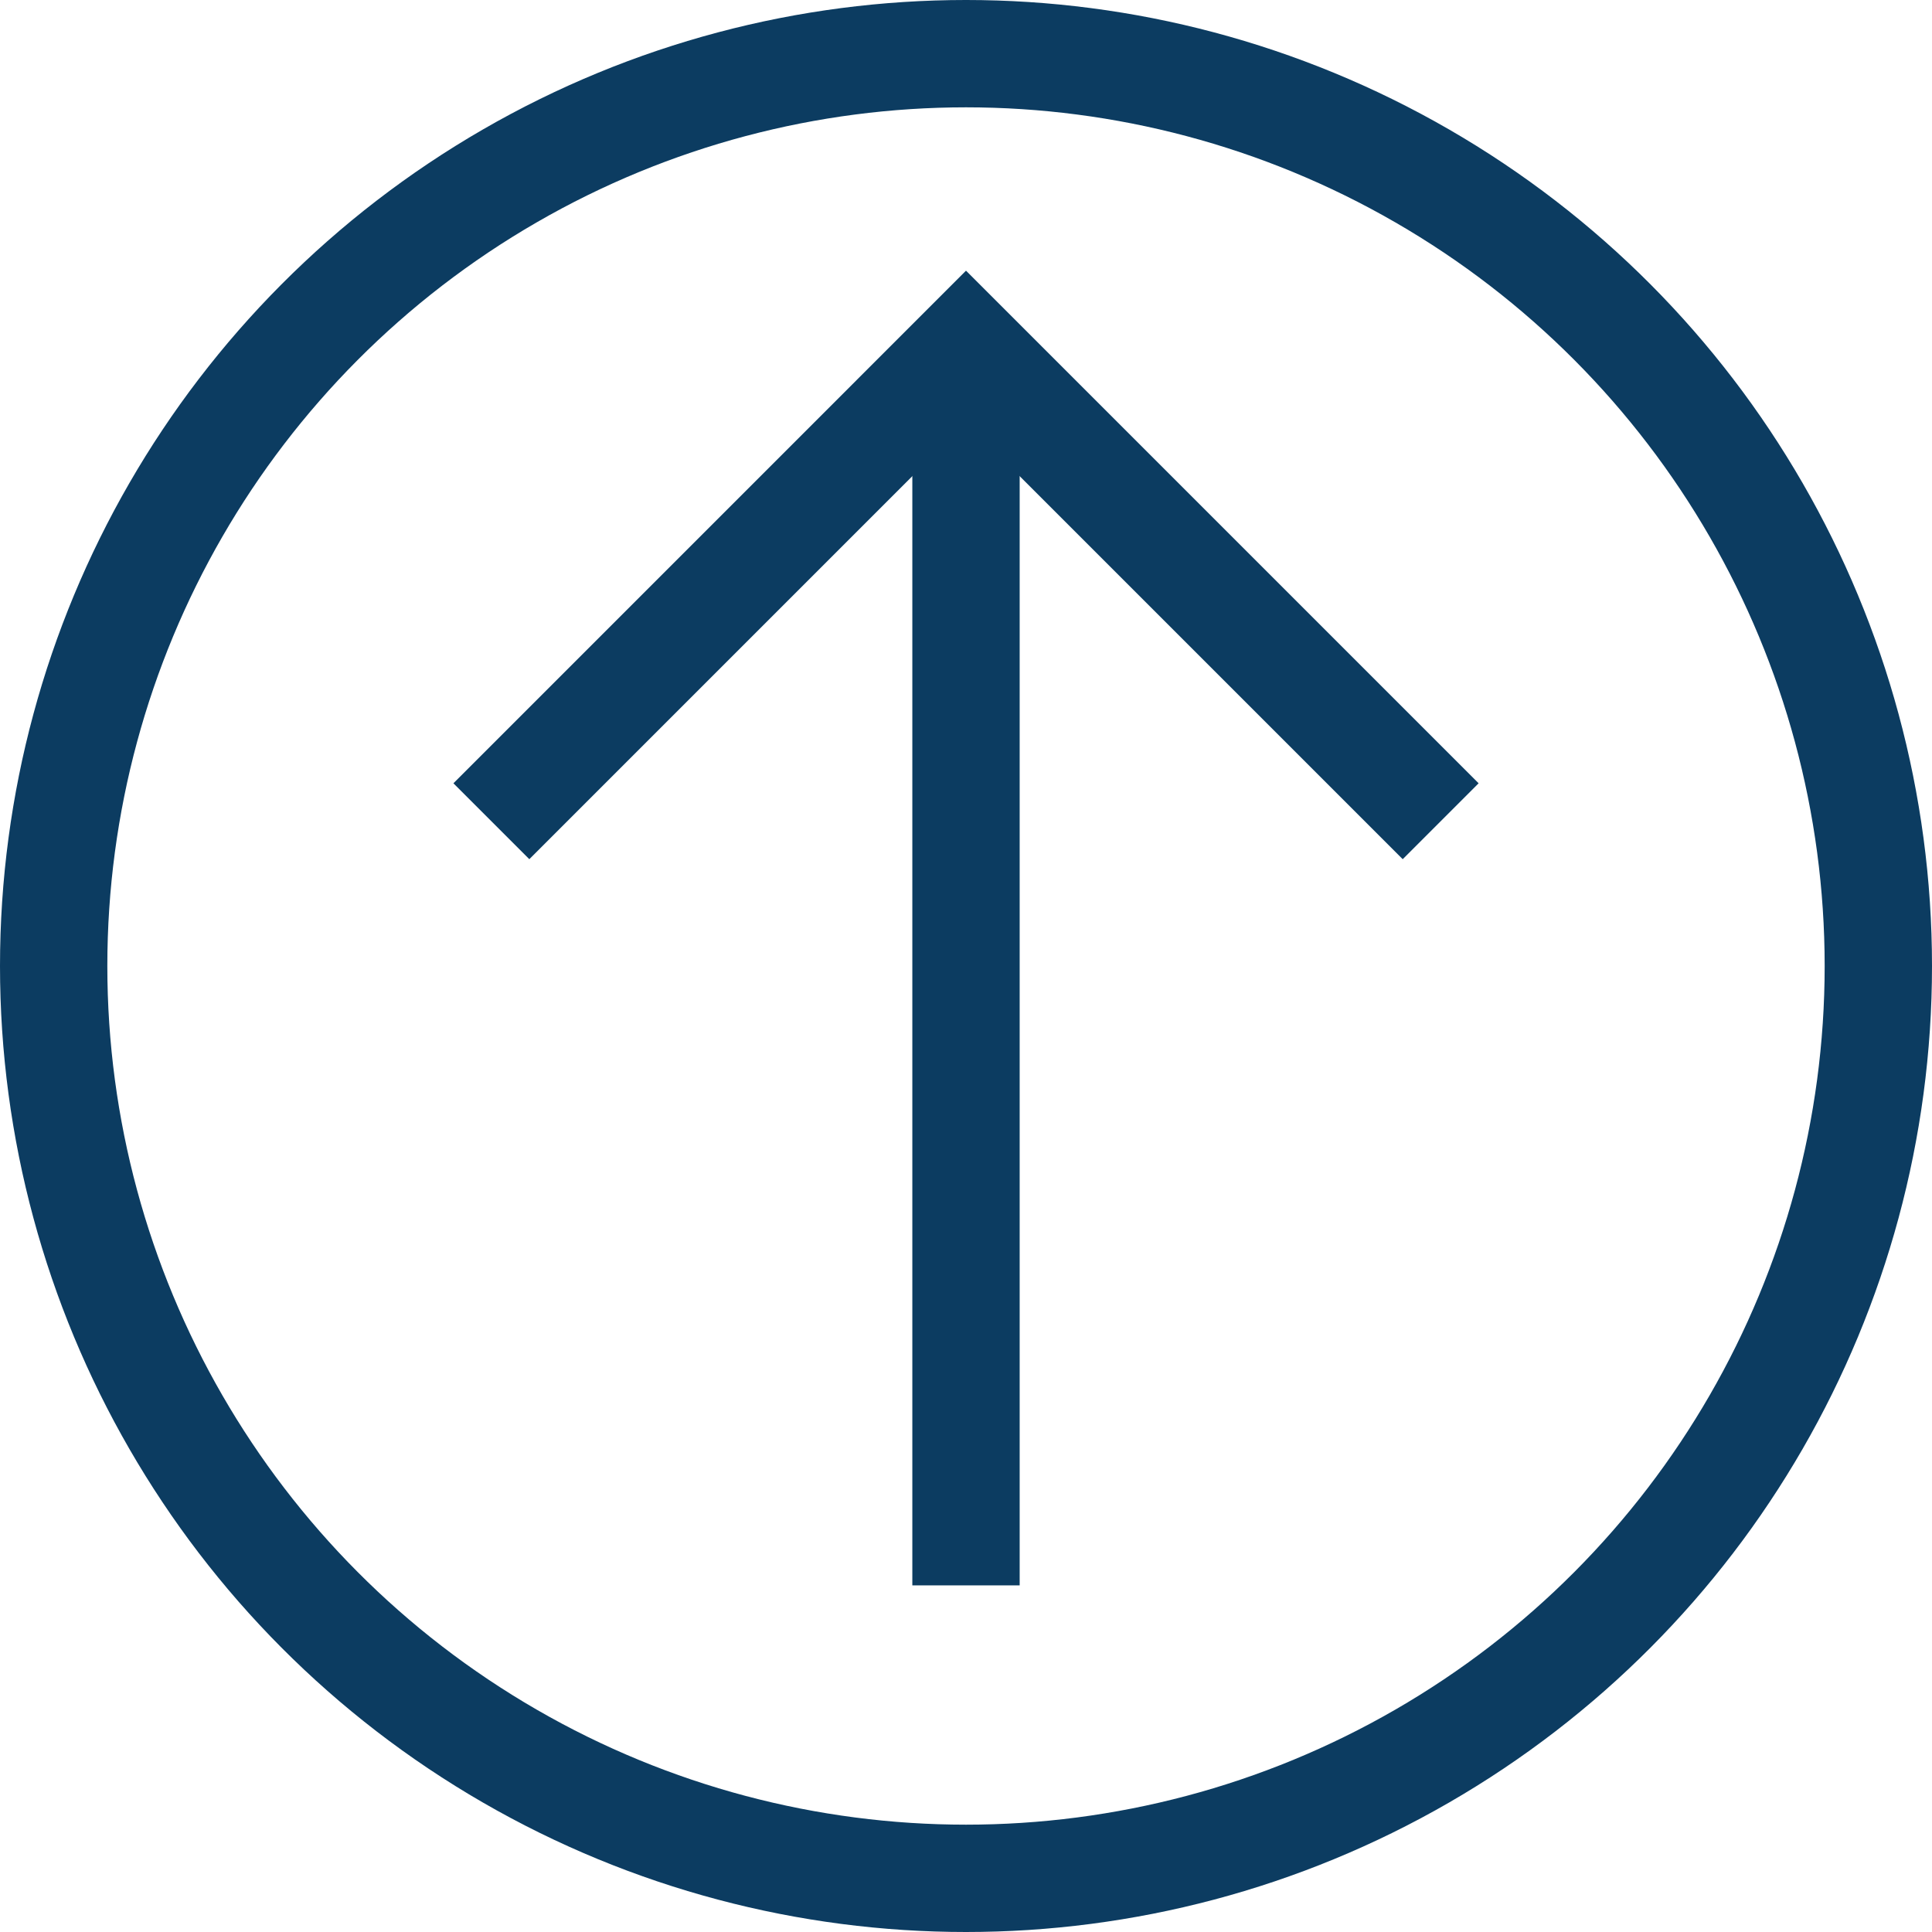 <svg xmlns="http://www.w3.org/2000/svg" width="54" height="54" viewBox="0 0 54 54">
  <g id="Group_10643" data-name="Group 10643" transform="translate(86 2285) rotate(180)">
    <g id="Ellipse_156" data-name="Ellipse 156" transform="translate(32 2231)" fill="none" stroke="#0c3c61" stroke-width="3">
      <circle cx="27" cy="27" r="27" stroke="none"/>
      <circle cx="27" cy="27" r="25.5" fill="none"/>
    </g>
    <path id="Path_27063" data-name="Path 27063" d="M8086.317-5116.142l13.267,13.267,13.266-13.267" transform="translate(-8040.584 7378.188)" fill="none" stroke="#0c3c61" stroke-width="3"/>
    <line id="Line_2295" data-name="Line 2295" y2="34" transform="translate(59 2240.688)" fill="none" stroke="#0c3c61" stroke-width="3"/>
  </g>
</svg>
